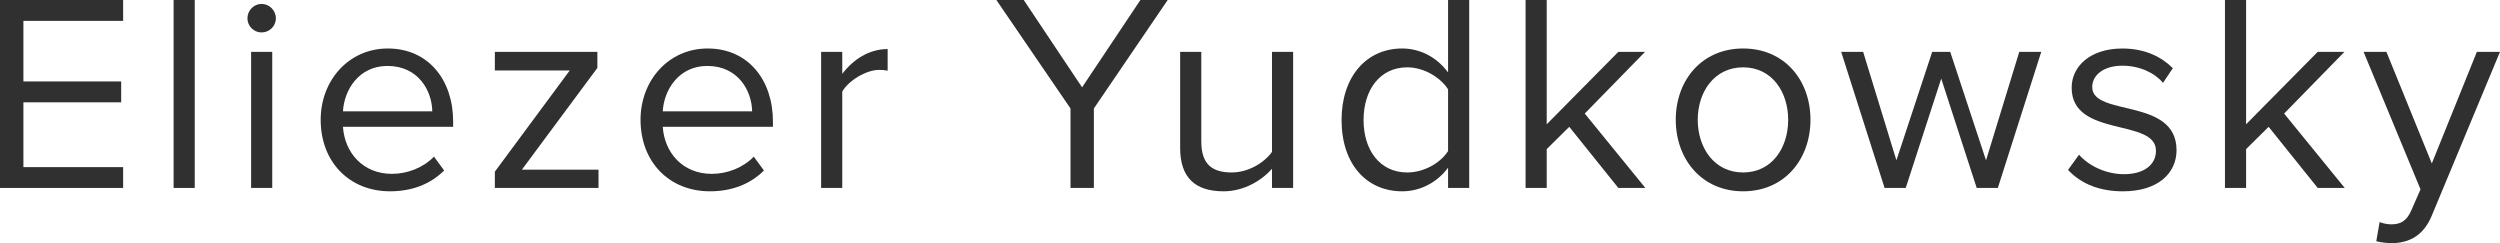 <?xml version="1.0" encoding="UTF-8" standalone="no"?>
<svg
   xmlns:dc="http://purl.org/dc/elements/1.1/"
   xmlns:cc="http://creativecommons.org/ns#"
   xmlns:rdf="http://www.w3.org/1999/02/22-rdf-syntax-ns#"
   xmlns:svg="http://www.w3.org/2000/svg"
   xmlns="http://www.w3.org/2000/svg"
   xmlns:sodipodi="http://sodipodi.sourceforge.net/DTD/sodipodi-0.dtd"
   xmlns:inkscape="http://www.inkscape.org/namespaces/inkscape"
   width="153.848pt"
   height="14.965pt"
   viewBox="0 0 153.848 14.965"
   version="1.1"
   id="svg2"
   inkscape:version="0.91 r13725"
   sodipodi:docname="author_line.svg">
  <defs
     id="defs45" />
  <sodipodi:namedview
     pagecolor="#ffffff"
     bordercolor="#666666"
     borderopacity="1"
     objecttolerance="10"
     gridtolerance="10"
     guidetolerance="10"
     inkscape:pageopacity="0"
     inkscape:pageshadow="2"
     inkscape:window-width="1883"
     inkscape:window-height="1036"
     id="namedview43"
     showgrid="false"
     fit-margin-top="0"
     fit-margin-left="0"
     fit-margin-right="0"
     fit-margin-bottom="0"
     inkscape:zoom="3.5190983"
     inkscape:cx="112.58419"
     inkscape:cy="8.376587"
     inkscape:window-x="0"
     inkscape:window-y="0"
     inkscape:window-maximized="1"
     inkscape:current-layer="svg2" />
  <path
     inkscape:connector-curvature="0"
     id="path11"
     d="m 7.578,11.566 0,-1.281 -6.137,0 0,-3.988 6.016,0 0,-1.285 -6.016,0 0,-3.727 6.137,0 L 7.578,0 0,0 0,11.566 Z m 0,0"
     style="fill:#303030;fill-opacity:1;fill-rule:nonzero;stroke:none" />
  <path
     inkscape:connector-curvature="0"
     id="path13"
     d="m 11.984,11.566 0,-11.566 -1.301,0 0,11.566 z m 0,0"
     style="fill:#303030;fill-opacity:1;fill-rule:nonzero;stroke:none" />
  <path
     inkscape:connector-curvature="0"
     id="path15"
     d="m 16.094,1.996 c 0.484,0 0.883,-0.383 0.883,-0.867 0,-0.488 -0.398,-0.887 -0.883,-0.887 -0.469,0 -0.867,0.398 -0.867,0.887 0,0.484 0.398,0.867 0.867,0.867 z m 0.66,9.57 0,-8.375 -1.301,0 0,8.375 z m 0,0"
     style="fill:#303030;fill-opacity:1;fill-rule:nonzero;stroke:none" />
  <path
     inkscape:connector-curvature="0"
     id="path17"
     d="m 24,11.773 c 1.371,0 2.496,-0.449 3.332,-1.281 l -0.625,-0.852 c -0.66,0.68 -1.633,1.059 -2.586,1.059 -1.801,0 -2.91,-1.316 -3.016,-2.895 l 6.781,0 0,-0.332 c 0,-2.512 -1.492,-4.488 -4.023,-4.488 -2.395,0 -4.129,1.957 -4.129,4.387 0,2.617 1.785,4.402 4.266,4.402 z m 2.602,-4.922 -5.496,0 c 0.07,-1.285 0.953,-2.793 2.738,-2.793 1.91,0 2.742,1.543 2.758,2.793 z m 0,0"
     style="fill:#303030;fill-opacity:1;fill-rule:nonzero;stroke:none" />
  <path
     inkscape:connector-curvature="0"
     id="path19"
     d="m 36.832,11.566 0,-1.125 -4.715,0 4.645,-6.262 0,-0.988 -6.309,0 0,1.145 4.609,0 -4.609,6.227 0,1.004 z m 0,0"
     style="fill:#303030;fill-opacity:1;fill-rule:nonzero;stroke:none" />
  <path
     inkscape:connector-curvature="0"
     id="path21"
     d="m 43.684,11.773 c 1.367,0 2.496,-0.449 3.328,-1.281 l -0.625,-0.852 c -0.656,0.68 -1.629,1.059 -2.582,1.059 -1.805,0 -2.914,-1.316 -3.02,-2.895 l 6.781,0 0,-0.332 c 0,-2.512 -1.492,-4.488 -4.023,-4.488 -2.391,0 -4.125,1.957 -4.125,4.387 0,2.617 1.785,4.402 4.266,4.402 z m 2.602,-4.922 -5.5,0 c 0.07,-1.285 0.957,-2.793 2.742,-2.793 1.906,0 2.738,1.543 2.758,2.793 z m 0,0"
     style="fill:#303030;fill-opacity:1;fill-rule:nonzero;stroke:none" />
  <path
     inkscape:connector-curvature="0"
     id="path23"
     d="m 51.832,11.566 0,-5.93 c 0.383,-0.676 1.473,-1.336 2.273,-1.336 0.207,0 0.363,0.02 0.52,0.051 l 0,-1.332 c -1.145,0 -2.117,0.641 -2.793,1.523 l 0,-1.352 -1.301,0 0,8.375 z m 0,0"
     style="fill:#303030;fill-opacity:1;fill-rule:nonzero;stroke:none" />
  <path
     inkscape:connector-curvature="0"
     id="path25"
     d="m 67.316,11.566 0,-4.891 L 71.859,0 70.18,0 66.59,5.375 63,0 l -1.684,0 4.562,6.676 0,4.891 z m 0,0"
     style="fill:#303030;fill-opacity:1;fill-rule:nonzero;stroke:none" />
  <path
     inkscape:connector-curvature="0"
     id="path27"
     d="m 79.578,11.566 0,-8.375 -1.301,0 0,6.156 c -0.484,0.676 -1.457,1.266 -2.48,1.266 -1.125,0 -1.871,-0.434 -1.871,-1.906 l 0,-5.516 -1.301,0 0,5.914 c 0,1.82 0.918,2.668 2.668,2.668 1.25,0 2.344,-0.656 2.984,-1.387 l 0,1.18 z m 0,0"
     style="fill:#303030;fill-opacity:1;fill-rule:nonzero;stroke:none" />
  <path
     inkscape:connector-curvature="0"
     id="path29"
     d="m 90.414,11.566 0,-11.566 -1.301,0 0,4.457 c -0.676,-0.918 -1.699,-1.473 -2.824,-1.473 -2.203,0 -3.73,1.734 -3.73,4.402 0,2.723 1.543,4.387 3.73,4.387 1.18,0 2.203,-0.605 2.824,-1.453 l 0,1.246 z m -3.813,-0.953 c -1.684,0 -2.688,-1.371 -2.688,-3.227 0,-1.855 1.004,-3.242 2.688,-3.242 1.039,0 2.043,0.625 2.512,1.352 l 0,3.801 c -0.469,0.727 -1.473,1.316 -2.512,1.316 z m 0,0"
     style="fill:#303030;fill-opacity:1;fill-rule:nonzero;stroke:none" />
  <path
     inkscape:connector-curvature="0"
     id="path31"
     d="m 101.254,11.566 -3.73,-4.578 3.711,-3.797 -1.645,0 -4.406,4.457 0,-7.648 -1.301,0 0,11.566 1.301,0 0,-2.391 1.387,-1.371 3.02,3.762 z m 0,0"
     style="fill:#303030;fill-opacity:1;fill-rule:nonzero;stroke:none" />
  <path
     inkscape:connector-curvature="0"
     id="path33"
     d="m 107.27,11.773 c 2.551,0 4.145,-1.977 4.145,-4.402 0,-2.43 -1.594,-4.387 -4.145,-4.387 -2.547,0 -4.145,1.957 -4.145,4.387 0,2.426 1.598,4.402 4.145,4.402 z m 0,-1.16 c -1.785,0 -2.793,-1.527 -2.793,-3.242 0,-1.699 1.008,-3.227 2.793,-3.227 1.785,0 2.773,1.527 2.773,3.227 0,1.715 -0.988,3.242 -2.773,3.242 z m 0,0"
     style="fill:#303030;fill-opacity:1;fill-rule:nonzero;stroke:none" />
  <path
     inkscape:connector-curvature="0"
     id="path35"
     d="m 122.945,11.566 2.672,-8.375 -1.352,0 -2.047,6.676 -2.203,-6.676 -1.109,0 -2.203,6.676 -2.047,-6.676 -1.352,0 2.672,8.375 1.301,0 2.184,-6.727 2.184,6.727 z m 0,0"
     style="fill:#303030;fill-opacity:1;fill-rule:nonzero;stroke:none" />
  <path
     inkscape:connector-curvature="0"
     id="path37"
     d="m 130.645,11.773 c 2.168,0 3.297,-1.125 3.297,-2.531 0,-3.258 -5.188,-2.047 -5.188,-3.883 0,-0.746 0.711,-1.316 1.855,-1.316 1.078,0 1.996,0.449 2.5,1.055 l 0.605,-0.902 c -0.676,-0.676 -1.684,-1.211 -3.105,-1.211 -1.992,0 -3.121,1.109 -3.121,2.41 0,3.102 5.188,1.855 5.188,3.883 0,0.832 -0.695,1.441 -1.977,1.441 -1.145,0 -2.203,-0.555 -2.758,-1.199 l -0.676,0.938 c 0.848,0.902 2.008,1.316 3.379,1.316 z m 0,0"
     style="fill:#303030;fill-opacity:1;fill-rule:nonzero;stroke:none" />
  <path
     inkscape:connector-curvature="0"
     id="path39"
     d="m 144.293,11.566 -3.73,-4.578 3.711,-3.797 -1.645,0 -4.406,4.457 0,-7.648 -1.301,0 0,11.566 1.301,0 0,-2.391 1.387,-1.371 3.02,3.762 z m 0,0"
     style="fill:#303030;fill-opacity:1;fill-rule:nonzero;stroke:none" />
  <path
     inkscape:connector-curvature="0"
     id="path41"
     d="m 146.234,14.844 c 0.242,0.07 0.676,0.121 0.953,0.121 1.109,-0.016 1.961,-0.484 2.465,-1.699 l 4.195,-10.074 -1.422,0 -2.773,6.867 -2.793,-6.867 -1.406,0 3.504,8.461 -0.555,1.266 c -0.297,0.695 -0.676,0.887 -1.25,0.887 -0.207,0 -0.52,-0.055 -0.711,-0.141 z m 0,0"
     style="fill:#303030;fill-opacity:1;fill-rule:nonzero;stroke:none" />
</svg>

